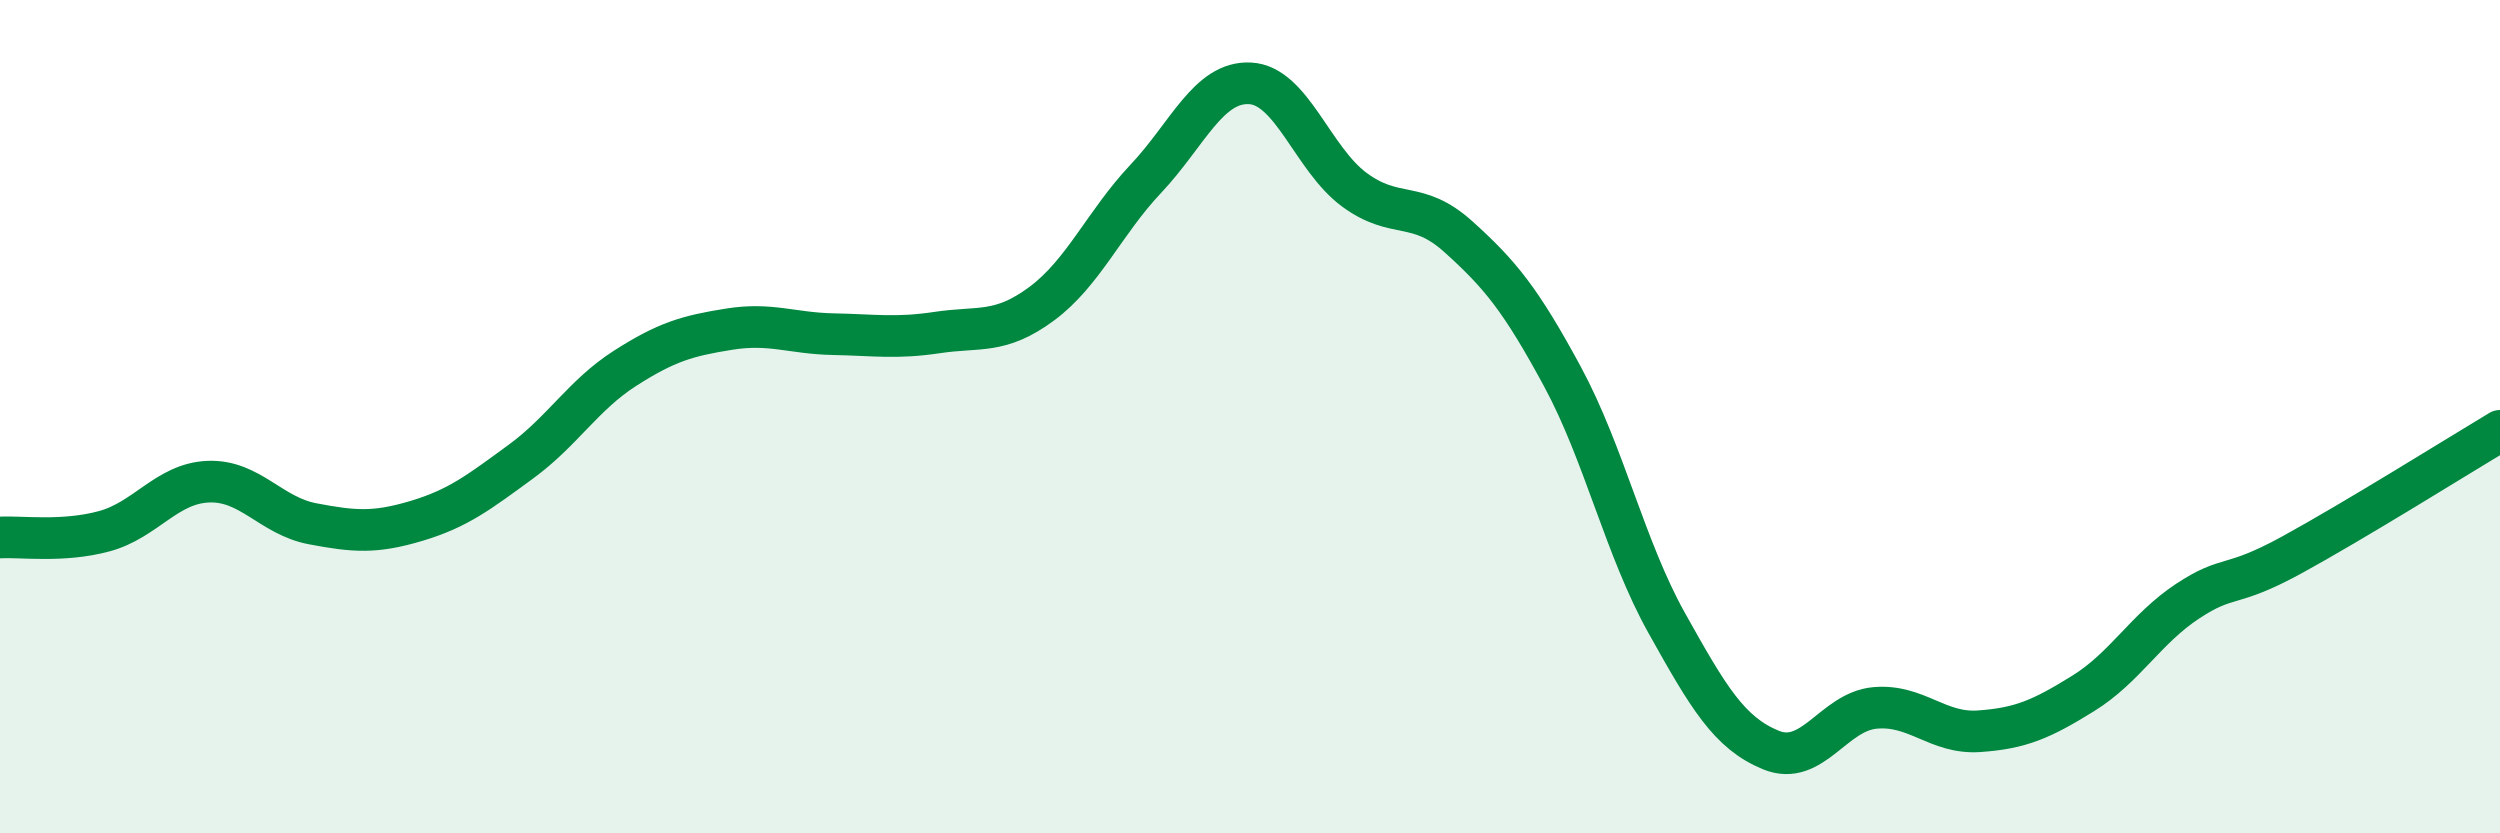 
    <svg width="60" height="20" viewBox="0 0 60 20" xmlns="http://www.w3.org/2000/svg">
      <path
        d="M 0,12.9 C 0.5,12.87 1.5,13.02 2.5,12.75 C 3.5,12.48 4,11.6 5,11.56 C 6,11.52 6.5,12.38 7.5,12.57 C 8.5,12.76 9,12.8 10,12.5 C 11,12.2 11.5,11.81 12.5,11.08 C 13.5,10.35 14,9.48 15,8.84 C 16,8.2 16.5,8.06 17.5,7.9 C 18.5,7.74 19,8 20,8.02 C 21,8.04 21.5,8.13 22.5,7.98 C 23.5,7.83 24,8.03 25,7.29 C 26,6.55 26.5,5.35 27.5,4.29 C 28.5,3.23 29,1.95 30,2 C 31,2.05 31.5,3.81 32.5,4.55 C 33.5,5.29 34,4.78 35,5.68 C 36,6.58 36.5,7.19 37.5,9.04 C 38.5,10.89 39,13.16 40,14.95 C 41,16.74 41.5,17.59 42.5,18 C 43.5,18.41 44,17.08 45,16.99 C 46,16.9 46.5,17.62 47.5,17.55 C 48.5,17.48 49,17.26 50,16.64 C 51,16.02 51.5,15.09 52.5,14.43 C 53.5,13.77 53.5,14.14 55,13.32 C 56.5,12.5 59,10.94 60,10.34L60 20L0 20Z"
        fill="#008740"
        opacity="0.1"
        stroke-linecap="round"
        stroke-linejoin="round"
      />
      <path
        d="M 0,12.9 C 0.5,12.87 1.5,13.02 2.5,12.75 C 3.5,12.48 4,11.6 5,11.56 C 6,11.52 6.5,12.38 7.5,12.57 C 8.5,12.76 9,12.8 10,12.5 C 11,12.2 11.5,11.81 12.5,11.08 C 13.5,10.35 14,9.48 15,8.84 C 16,8.2 16.5,8.06 17.5,7.9 C 18.5,7.74 19,8 20,8.02 C 21,8.04 21.5,8.13 22.5,7.98 C 23.5,7.83 24,8.03 25,7.29 C 26,6.55 26.5,5.35 27.5,4.29 C 28.5,3.23 29,1.95 30,2 C 31,2.05 31.5,3.81 32.5,4.55 C 33.5,5.29 34,4.78 35,5.68 C 36,6.58 36.5,7.19 37.5,9.04 C 38.5,10.89 39,13.16 40,14.95 C 41,16.74 41.5,17.59 42.5,18 C 43.5,18.41 44,17.08 45,16.99 C 46,16.9 46.5,17.62 47.5,17.55 C 48.5,17.48 49,17.26 50,16.64 C 51,16.02 51.5,15.09 52.5,14.43 C 53.5,13.77 53.5,14.14 55,13.32 C 56.5,12.5 59,10.94 60,10.34"
        stroke="#008740"
        stroke-width="1"
        fill="none"
        stroke-linecap="round"
        stroke-linejoin="round"
      />
    </svg>
  